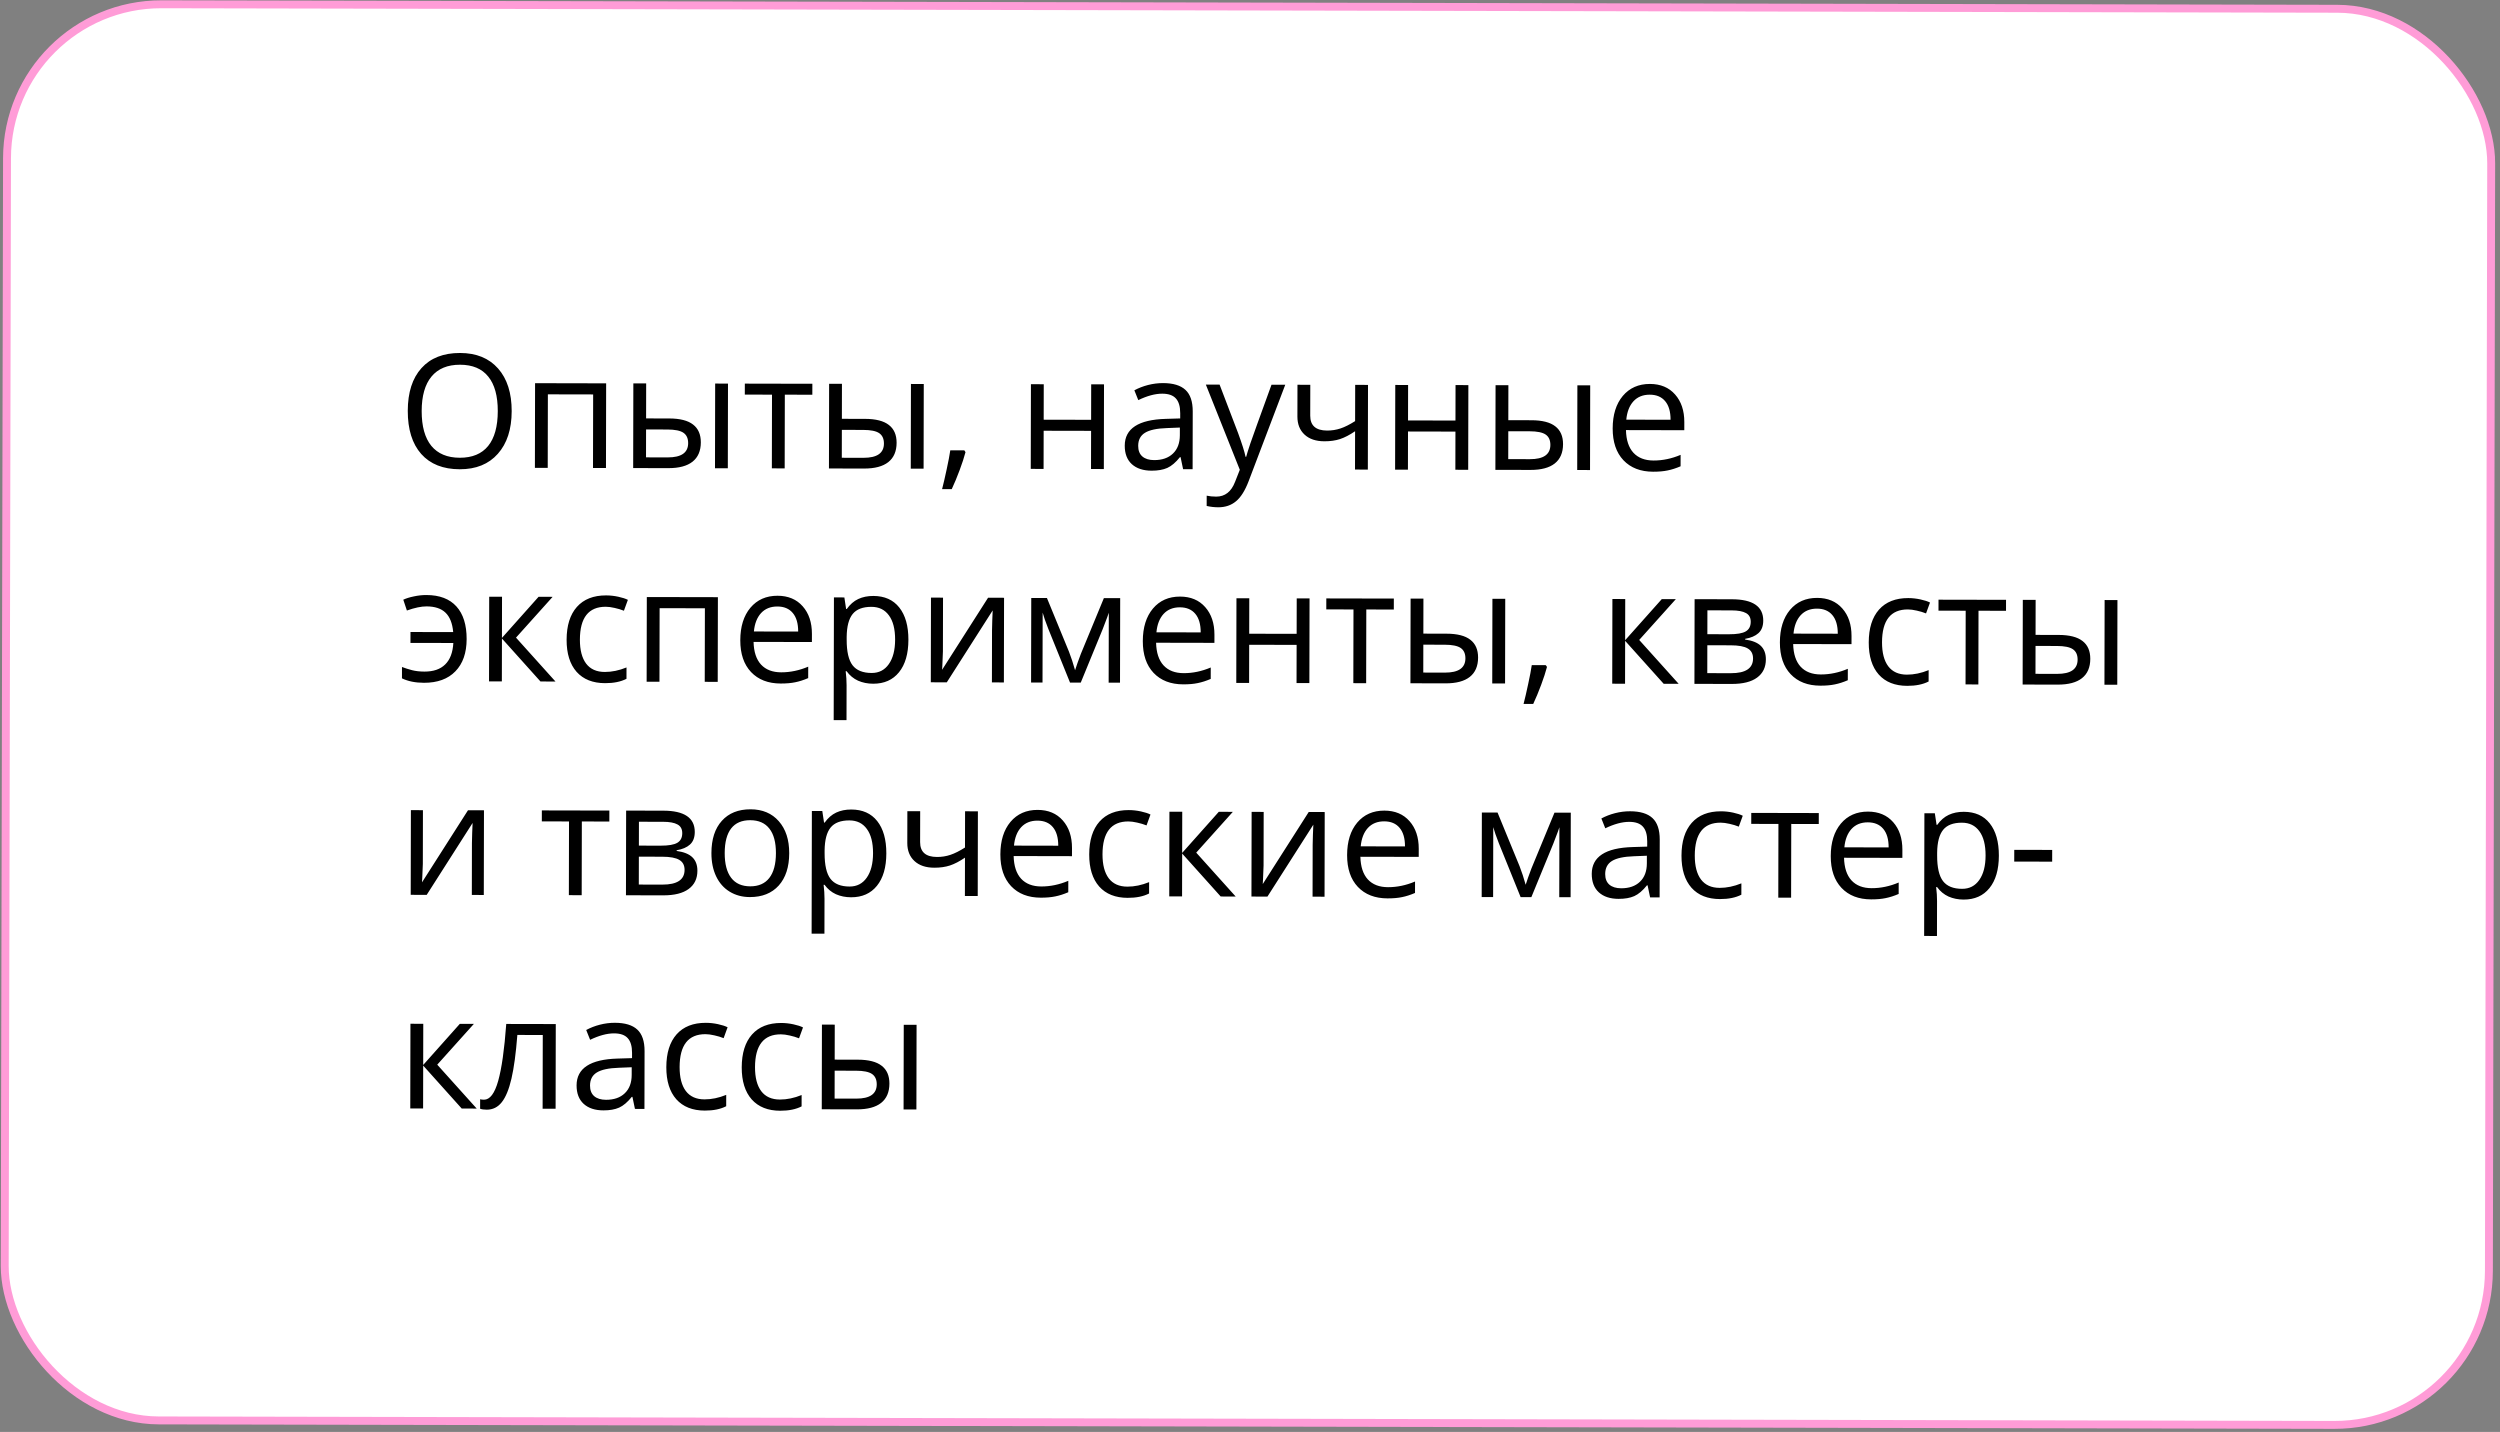 <?xml version="1.0" encoding="UTF-8"?> <svg xmlns="http://www.w3.org/2000/svg" width="316" height="181" viewBox="0 0 316 181" fill="none"><rect x="0" y="0" width="316" height="181" fill="#808080" stroke="none"/><rect x="0.927" y="0.501" width="314" height="179" rx="19.5" transform="rotate(0.118 0.927 0.501)" fill="white" stroke="#FF9CD7"></rect><path d="M64.677 51.974C64.672 54.26 64.089 56.055 62.927 57.361C61.772 58.668 60.166 59.319 58.109 59.314C56.006 59.31 54.383 58.665 53.24 57.38C52.103 56.089 51.537 54.272 51.542 51.928C51.547 49.604 52.123 47.805 53.272 46.531C54.42 45.251 56.049 44.613 58.158 44.617C60.209 44.621 61.809 45.276 62.959 46.58C64.109 47.885 64.681 49.683 64.677 51.974ZM53.3 51.951C53.296 53.885 53.703 55.353 54.521 56.358C55.346 57.355 56.543 57.856 58.112 57.859C59.694 57.862 60.889 57.367 61.699 56.373C62.508 55.378 62.915 53.911 62.919 51.971C62.923 50.05 62.522 48.594 61.717 47.603C60.918 46.605 59.731 46.105 58.155 46.102C56.573 46.098 55.368 46.597 54.539 47.598C53.717 48.592 53.304 50.043 53.3 51.951ZM69.232 59.142L67.611 59.139L67.633 48.435L76.617 48.454L76.595 59.157L74.955 59.154L74.974 49.857L69.251 49.845L69.232 59.142ZM81.667 52.888L84.587 52.894C85.948 52.897 86.953 53.153 87.603 53.662C88.259 54.165 88.587 54.917 88.585 55.92C88.582 56.994 88.232 57.807 87.535 58.359C86.843 58.905 85.824 59.176 84.476 59.173L80.033 59.164L80.055 48.461L81.676 48.464L81.667 52.888ZM91.996 59.189L90.375 59.185L90.397 48.482L92.018 48.486L91.996 59.189ZM81.664 54.285L81.657 57.81L84.401 57.816C86.12 57.819 86.98 57.219 86.983 56.014C86.984 55.415 86.786 54.979 86.39 54.705C85.993 54.43 85.316 54.292 84.359 54.29L81.664 54.285ZM102.679 49.894L99.202 49.887L99.183 59.204L97.562 59.2L97.581 49.884L94.144 49.877L94.147 48.49L102.682 48.508L102.679 49.894ZM106.413 52.939L109.333 52.945C110.694 52.948 111.699 53.204 112.349 53.713C113.005 54.216 113.333 54.968 113.331 55.971C113.328 57.045 112.978 57.858 112.281 58.41C111.589 58.956 110.57 59.227 109.222 59.224L104.779 59.215L104.801 48.512L106.422 48.515L106.413 52.939ZM116.742 59.24L115.121 59.236L115.143 48.533L116.764 48.537L116.742 59.24ZM106.41 54.336L106.403 57.861L109.147 57.867C110.866 57.87 111.726 57.27 111.729 56.065C111.73 55.466 111.532 55.03 111.136 54.755C110.739 54.481 110.062 54.343 109.105 54.341L106.41 54.336ZM121.893 56.926L122.039 57.151C121.868 57.802 121.623 58.556 121.302 59.415C120.981 60.28 120.648 61.084 120.301 61.825L119.08 61.823C119.257 61.146 119.451 60.31 119.662 59.314C119.878 58.318 120.03 57.521 120.116 56.922L121.893 56.926ZM131.93 48.568L131.921 53.05L137.917 53.063L137.926 48.58L139.547 48.584L139.525 59.287L137.904 59.283L137.914 54.459L131.918 54.447L131.908 59.271L130.287 59.268L130.309 48.565L131.93 48.568ZM149.544 59.307L149.225 57.783L149.147 57.783C148.612 58.452 148.077 58.907 147.543 59.147C147.015 59.38 146.354 59.496 145.56 59.494C144.499 59.492 143.666 59.217 143.061 58.669C142.464 58.121 142.166 57.342 142.168 56.333C142.172 54.172 143.903 53.042 147.36 52.945L149.177 52.89L149.178 52.226C149.18 51.386 148.999 50.768 148.635 50.37C148.278 49.965 147.702 49.762 146.908 49.761C146.016 49.759 145.006 50.03 143.879 50.575L143.383 49.334C143.911 49.048 144.488 48.825 145.113 48.663C145.745 48.502 146.377 48.422 147.008 48.423C148.284 48.426 149.228 48.711 149.839 49.279C150.456 49.846 150.763 50.755 150.761 52.005L150.746 59.31L149.544 59.307ZM145.885 58.157C146.894 58.159 147.685 57.884 148.259 57.332C148.84 56.78 149.131 56.006 149.133 55.01L149.135 54.043L147.514 54.108C146.225 54.151 145.294 54.35 144.72 54.707C144.153 55.058 143.868 55.607 143.867 56.356C143.866 56.942 144.041 57.388 144.392 57.695C144.749 58.002 145.247 58.156 145.885 58.157ZM152.418 48.61L154.156 48.614L156.488 54.722C156.999 56.116 157.316 57.123 157.438 57.741L157.516 57.742C157.602 57.41 157.779 56.844 158.047 56.043C158.322 55.237 159.213 52.765 160.719 48.627L162.457 48.631L157.832 60.809C157.374 62.012 156.839 62.864 156.226 63.364C155.619 63.87 154.873 64.123 153.988 64.121C153.493 64.12 153.005 64.064 152.523 63.952L152.526 62.653C152.884 62.732 153.284 62.772 153.727 62.773C154.84 62.775 155.636 62.152 156.113 60.903L156.712 59.381L152.418 48.61ZM165.621 48.637L165.613 52.543C165.611 53.793 166.322 54.42 167.748 54.423C168.34 54.424 168.907 54.334 169.448 54.153C169.988 53.972 170.601 53.664 171.286 53.229L171.295 48.649L172.916 48.652L172.894 59.355L171.273 59.352L171.283 54.508C170.598 54.975 169.963 55.306 169.377 55.5C168.797 55.688 168.139 55.781 167.403 55.779C166.336 55.777 165.5 55.496 164.895 54.934C164.291 54.373 163.99 53.614 163.992 52.657L164 48.634L165.621 48.637ZM177.984 48.663L177.975 53.145L183.971 53.157L183.98 48.675L185.602 48.678L185.58 59.381L183.958 59.378L183.968 54.554L177.972 54.541L177.962 59.366L176.341 59.362L176.363 48.659L177.984 48.663ZM190.651 53.112L193.571 53.118C194.932 53.121 195.937 53.377 196.587 53.886C197.243 54.389 197.571 55.142 197.569 56.144C197.566 57.218 197.216 58.032 196.519 58.584C195.827 59.129 194.808 59.4 193.46 59.398L189.017 59.388L189.039 48.685L190.66 48.689L190.651 53.112ZM200.98 59.413L199.359 59.41L199.381 48.707L201.002 48.71L200.98 59.413ZM190.648 54.509L190.641 58.034L193.385 58.04C195.104 58.044 195.964 57.443 195.967 56.239C195.968 55.64 195.77 55.203 195.374 54.929C194.977 54.655 194.301 54.517 193.343 54.514L190.648 54.509ZM208.948 59.625C207.366 59.621 206.117 59.137 205.201 58.172C204.292 57.206 203.839 55.867 203.842 54.155C203.846 52.43 204.272 51.06 205.12 50.047C205.975 49.033 207.119 48.527 208.551 48.53C209.892 48.533 210.953 48.978 211.732 49.865C212.511 50.745 212.9 51.908 212.897 53.354L212.895 54.379L205.522 54.364C205.552 55.62 205.865 56.575 206.463 57.227C207.067 57.879 207.916 58.207 209.01 58.209C210.162 58.211 211.302 57.973 212.429 57.493L212.426 58.939C211.853 59.185 211.309 59.359 210.794 59.463C210.286 59.572 209.671 59.626 208.948 59.625ZM208.529 49.888C207.669 49.886 206.982 50.164 206.467 50.723C205.958 51.282 205.657 52.056 205.563 53.045L211.159 53.057C211.161 52.035 210.935 51.253 210.48 50.712C210.026 50.164 209.375 49.889 208.529 49.888ZM53.59 86.305C52.503 86.303 51.576 86.115 50.808 85.743L50.811 84.307C51.202 84.458 51.624 84.592 52.08 84.71C52.535 84.828 53.059 84.888 53.652 84.889C54.785 84.892 55.658 84.591 56.271 83.986C56.891 83.382 57.234 82.478 57.302 81.274L51.882 81.263L51.885 79.886L57.285 79.897C57.183 78.777 56.856 77.956 56.304 77.434C55.758 76.912 54.961 76.65 53.913 76.648C53.242 76.646 52.415 76.82 51.431 77.17L50.975 75.802C51.334 75.633 51.78 75.494 52.314 75.385C52.848 75.268 53.376 75.211 53.896 75.212C55.563 75.215 56.828 75.697 57.692 76.655C58.556 77.608 58.986 78.982 58.983 80.779C58.979 82.53 58.504 83.89 57.558 84.858C56.619 85.826 55.296 86.309 53.59 86.305ZM68.076 75.436L69.853 75.44L65.223 80.597L70.212 86.144L68.317 86.14L63.446 80.71L63.434 86.13L61.813 86.127L61.835 75.424L63.456 75.427L63.446 80.632L68.076 75.436ZM76.481 86.352C74.931 86.349 73.731 85.871 72.88 84.919C72.036 83.96 71.615 82.609 71.619 80.864C71.623 79.073 72.055 77.691 72.917 76.716C73.785 75.741 75.016 75.255 76.611 75.259C77.125 75.26 77.64 75.316 78.154 75.428C78.668 75.54 79.071 75.671 79.364 75.821L78.863 77.197C78.505 77.053 78.115 76.935 77.692 76.843C77.269 76.744 76.895 76.695 76.569 76.694C74.395 76.69 73.305 78.074 73.299 80.848C73.296 82.163 73.558 83.172 74.084 83.877C74.616 84.581 75.403 84.934 76.445 84.936C77.337 84.938 78.252 84.748 79.19 84.366L79.187 85.801C78.47 86.171 77.568 86.355 76.481 86.352ZM83.356 86.171L81.735 86.168L81.757 75.465L90.742 75.483L90.719 86.186L89.079 86.183L89.098 76.886L83.375 76.874L83.356 86.171ZM98.678 86.398C97.096 86.395 95.847 85.91 94.931 84.945C94.022 83.98 93.569 82.641 93.572 80.928C93.576 79.203 94.002 77.834 94.85 76.82C95.705 75.806 96.849 75.3 98.281 75.303C99.622 75.306 100.682 75.751 101.462 76.638C102.241 77.519 102.629 78.681 102.627 80.127L102.624 81.152L95.251 81.137C95.281 82.394 95.595 83.348 96.193 84C96.797 84.653 97.646 84.98 98.74 84.982C99.892 84.984 101.032 84.746 102.159 84.266L102.156 85.712C101.583 85.958 101.039 86.133 100.524 86.236C100.016 86.345 99.401 86.399 98.678 86.398ZM98.259 76.661C97.399 76.659 96.712 76.938 96.196 77.496C95.687 78.055 95.386 78.829 95.293 79.819L100.889 79.83C100.891 78.808 100.665 78.026 100.21 77.485C99.755 76.937 99.105 76.662 98.259 76.661ZM110.367 86.422C109.671 86.421 109.033 86.292 108.454 86.037C107.882 85.776 107.401 85.377 107.011 84.843L106.894 84.843C106.971 85.468 107.009 86.06 107.008 86.62L106.999 91.024L105.378 91.021L105.409 75.513L106.728 75.516L106.949 76.981L107.028 76.981C107.445 76.396 107.931 75.974 108.485 75.715C109.039 75.456 109.674 75.327 110.39 75.328C111.81 75.331 112.902 75.818 113.669 76.79C114.441 77.762 114.826 79.123 114.822 80.874C114.819 82.632 114.422 83.999 113.632 84.974C112.849 85.942 111.761 86.425 110.367 86.422ZM110.153 76.705C109.059 76.702 108.268 77.004 107.778 77.608C107.289 78.213 107.036 79.175 107.02 80.497L107.02 80.858C107.016 82.362 107.265 83.44 107.765 84.092C108.265 84.738 109.068 85.062 110.175 85.064C111.099 85.066 111.823 84.693 112.345 83.946C112.874 83.198 113.14 82.167 113.143 80.852C113.145 79.517 112.884 78.494 112.358 77.784C111.839 77.066 111.104 76.707 110.153 76.705ZM119.198 75.542L119.185 82.329L119.113 84.106L119.082 84.662L124.892 75.553L126.913 75.558L126.891 86.261L125.378 86.257L125.391 79.715L125.423 78.426L125.474 77.156L119.675 86.246L117.653 86.242L117.675 75.538L119.198 75.542ZM135.889 84.717L136.193 83.809L136.616 82.658L139.53 75.603L141.591 75.607L141.569 86.291L140.133 86.288L140.152 77.45L139.955 78.016L139.386 79.509L136.608 86.281L135.251 86.278L132.501 79.475C132.158 78.602 131.921 77.921 131.792 77.433L131.774 86.271L130.329 86.268L130.351 75.584L132.333 75.588L135.122 82.381C135.4 83.098 135.656 83.876 135.889 84.717ZM149.557 86.503C147.975 86.499 146.726 86.015 145.81 85.05C144.9 84.084 144.447 82.745 144.451 81.033C144.454 79.308 144.88 77.938 145.729 76.924C146.584 75.91 147.727 75.405 149.16 75.408C150.501 75.411 151.561 75.856 152.341 76.743C153.12 77.623 153.508 78.786 153.505 80.231L153.503 81.257L146.13 81.242C146.16 82.498 146.474 83.453 147.072 84.105C147.676 84.757 148.525 85.085 149.618 85.087C150.771 85.089 151.911 84.85 153.038 84.371L153.035 85.816C152.461 86.063 151.917 86.237 151.403 86.34C150.895 86.45 150.28 86.504 149.557 86.503ZM149.137 76.765C148.278 76.764 147.591 77.042 147.075 77.601C146.566 78.16 146.265 78.934 146.172 79.923L151.768 79.935C151.77 78.913 151.543 78.131 151.089 77.59C150.634 77.042 149.984 76.767 149.137 76.765ZM157.909 75.621L157.9 80.104L163.896 80.116L163.905 75.634L165.527 75.637L165.504 86.34L163.883 86.337L163.893 81.513L157.897 81.5L157.887 86.324L156.266 86.321L156.288 75.618L157.909 75.621ZM176.178 77.046L172.701 77.038L172.682 86.355L171.061 86.352L171.08 77.035L167.643 77.028L167.646 75.641L176.181 75.659L176.178 77.046ZM179.912 80.09L182.832 80.097C184.193 80.099 185.198 80.355 185.848 80.864C186.504 81.367 186.832 82.12 186.83 83.122C186.827 84.197 186.477 85.01 185.78 85.561C185.088 86.107 184.069 86.378 182.721 86.376L178.278 86.366L178.3 75.663L179.921 75.667L179.912 80.09ZM190.241 86.391L188.62 86.388L188.642 75.685L190.263 75.688L190.241 86.391ZM179.909 81.487L179.902 85.012L182.646 85.018C184.365 85.022 185.225 84.421 185.228 83.217C185.229 82.618 185.031 82.181 184.635 81.907C184.238 81.633 183.561 81.494 182.604 81.493L179.909 81.487ZM195.392 84.077L195.538 84.302C195.367 84.953 195.122 85.708 194.801 86.566C194.48 87.432 194.146 88.235 193.8 88.977L192.579 88.974C192.756 88.297 192.95 87.461 193.161 86.465C193.377 85.47 193.529 84.672 193.615 84.074L195.392 84.077ZM210.048 75.729L211.825 75.732L207.195 80.889L212.184 86.436L210.29 86.432L205.418 81.002L205.407 86.422L203.786 86.419L203.808 75.716L205.429 75.719L205.418 80.924L210.048 75.729ZM222.874 78.441C222.873 79.137 222.67 79.667 222.266 80.031C221.868 80.388 221.307 80.628 220.584 80.75L220.584 80.838C221.495 80.964 222.159 81.232 222.575 81.643C222.997 82.054 223.208 82.621 223.206 83.344C223.204 84.34 222.835 85.107 222.098 85.646C221.368 86.185 220.299 86.453 218.893 86.45L214.176 86.44L214.198 75.737L218.896 75.747C221.552 75.752 222.878 76.65 222.874 78.441ZM221.585 83.233C221.586 82.653 221.366 82.233 220.924 81.972C220.488 81.704 219.762 81.569 218.747 81.567L215.807 81.561L215.8 85.086L218.779 85.092C220.647 85.096 221.583 84.476 221.585 83.233ZM221.292 78.594C221.293 78.073 221.092 77.704 220.689 77.489C220.292 77.267 219.687 77.155 218.873 77.153L215.816 77.147L215.81 80.164L218.554 80.17C219.557 80.172 220.264 80.05 220.674 79.803C221.085 79.557 221.291 79.153 221.292 78.594ZM230.084 86.668C228.502 86.665 227.253 86.181 226.337 85.215C225.428 84.25 224.975 82.911 224.978 81.199C224.982 79.474 225.408 78.104 226.256 77.09C227.111 76.076 228.255 75.571 229.687 75.574C231.028 75.576 232.088 76.021 232.868 76.908C233.647 77.789 234.035 78.952 234.032 80.397L234.03 81.422L226.657 81.407C226.687 82.664 227.001 83.618 227.599 84.271C228.203 84.923 229.052 85.25 230.146 85.252C231.298 85.255 232.438 85.016 233.565 84.537L233.562 85.982C232.989 86.228 232.445 86.403 231.93 86.506C231.422 86.616 230.807 86.67 230.084 86.668ZM229.665 76.931C228.805 76.929 228.118 77.208 227.602 77.767C227.093 78.326 226.792 79.1 226.699 80.089L232.295 80.101C232.297 79.079 232.071 78.297 231.616 77.755C231.161 77.208 230.511 76.933 229.665 76.931ZM241.07 86.691C239.521 86.688 238.321 86.21 237.47 85.258C236.625 84.299 236.205 82.947 236.209 81.202C236.212 79.412 236.645 78.029 237.506 77.055C238.374 76.08 239.606 75.594 241.201 75.597C241.715 75.599 242.229 75.655 242.743 75.767C243.257 75.878 243.661 76.009 243.953 76.16L243.452 77.536C243.095 77.392 242.704 77.274 242.281 77.182C241.858 77.083 241.484 77.034 241.159 77.033C238.984 77.028 237.894 78.413 237.888 81.186C237.886 82.501 238.147 83.511 238.673 84.215C239.205 84.919 239.993 85.273 241.034 85.275C241.926 85.277 242.841 85.087 243.78 84.704L243.777 86.14C243.06 86.51 242.158 86.693 241.07 86.691ZM253.561 77.205L250.084 77.198L250.065 86.514L248.444 86.511L248.463 77.194L245.025 77.187L245.028 75.801L253.563 75.818L253.561 77.205ZM257.295 80.25L260.214 80.256C261.575 80.258 262.58 80.514 263.23 81.024C263.887 81.526 264.214 82.279 264.212 83.281C264.21 84.356 263.86 85.169 263.162 85.721C262.471 86.266 261.452 86.538 260.104 86.535L255.661 86.526L255.683 75.823L257.304 75.826L257.295 80.25ZM267.623 86.55L266.002 86.547L266.024 75.844L267.645 75.847L267.623 86.55ZM257.292 81.646L257.284 85.172L260.029 85.177C261.747 85.181 262.608 84.58 262.61 83.376C262.612 82.777 262.414 82.34 262.017 82.066C261.621 81.792 260.944 81.654 259.987 81.652L257.292 81.646ZM53.459 102.406L53.446 109.194L53.373 110.971L53.343 111.527L59.153 102.418L61.174 102.422L61.152 113.125L59.639 113.122L59.652 106.579L59.684 105.29L59.736 104.021L53.935 113.111L51.914 113.106L51.936 102.403L53.459 102.406ZM77.021 103.842L73.544 103.834L73.525 113.151L71.904 113.148L71.923 103.831L68.486 103.824L68.489 102.437L77.024 102.455L77.021 103.842ZM87.819 105.163C87.818 105.859 87.615 106.389 87.21 106.753C86.812 107.111 86.252 107.35 85.529 107.472L85.529 107.56C86.44 107.686 87.104 107.954 87.519 108.365C87.942 108.776 88.152 109.343 88.151 110.066C88.149 111.062 87.779 111.829 87.043 112.368C86.312 112.907 85.244 113.175 83.838 113.172L79.121 113.162L79.143 102.459L83.84 102.469C86.496 102.474 87.823 103.372 87.819 105.163ZM86.53 109.955C86.531 109.376 86.311 108.955 85.868 108.694C85.433 108.426 84.707 108.291 83.692 108.289L80.752 108.283L80.745 111.808L83.723 111.814C85.592 111.818 86.527 111.198 86.53 109.955ZM86.237 105.316C86.238 104.795 86.037 104.427 85.634 104.211C85.237 103.989 84.632 103.877 83.818 103.875L80.761 103.869L80.755 106.886L83.499 106.892C84.502 106.894 85.208 106.772 85.619 106.525C86.03 106.279 86.236 105.876 86.237 105.316ZM99.757 107.844C99.753 109.588 99.311 110.951 98.43 111.933C97.549 112.907 96.334 113.393 94.785 113.39C93.828 113.388 92.978 113.162 92.237 112.711C91.496 112.26 90.924 111.614 90.522 110.774C90.121 109.933 89.921 108.95 89.923 107.823C89.927 106.078 90.366 104.722 91.24 103.754C92.114 102.779 93.326 102.293 94.876 102.296C96.373 102.299 97.56 102.8 98.437 103.798C99.32 104.796 99.76 106.144 99.757 107.844ZM91.603 107.827C91.6 109.194 91.871 110.236 92.417 110.953C92.962 111.671 93.765 112.03 94.826 112.033C95.888 112.035 96.692 111.682 97.241 110.973C97.796 110.258 98.075 109.214 98.077 107.84C98.08 106.479 97.805 105.447 97.254 104.743C96.708 104.032 95.898 103.675 94.824 103.673C93.763 103.671 92.961 104.018 92.42 104.713C91.878 105.409 91.606 106.447 91.603 107.827ZM107.578 113.416C106.881 113.415 106.243 113.287 105.664 113.031C105.092 112.77 104.611 112.372 104.221 111.837L104.104 111.837C104.181 112.462 104.219 113.055 104.218 113.614L104.209 118.019L102.588 118.015L102.62 102.508L103.938 102.51L104.159 103.976L104.238 103.976C104.655 103.391 105.141 102.969 105.695 102.709C106.249 102.45 106.884 102.321 107.6 102.323C109.02 102.325 110.112 102.813 110.879 103.784C111.651 104.756 112.036 106.117 112.032 107.869C112.029 109.627 111.632 110.993 110.842 111.968C110.059 112.936 108.971 113.419 107.578 113.416ZM107.363 103.699C106.269 103.697 105.478 103.998 104.988 104.602C104.499 105.207 104.246 106.17 104.23 107.491L104.23 107.853C104.227 109.357 104.475 110.435 104.975 111.087C105.475 111.732 106.278 112.056 107.385 112.058C108.31 112.06 109.033 111.687 109.555 110.94C110.084 110.192 110.35 109.161 110.353 107.846C110.355 106.511 110.094 105.488 109.568 104.778C109.049 104.061 108.314 103.701 107.363 103.699ZM116.311 102.536L116.303 106.442C116.3 107.692 117.012 108.318 118.438 108.321C119.03 108.323 119.597 108.233 120.137 108.051C120.678 107.87 121.291 107.562 121.975 107.128L121.985 102.547L123.606 102.551L123.584 113.254L121.963 113.251L121.973 108.407C121.288 108.874 120.653 109.205 120.066 109.399C119.487 109.587 118.829 109.68 118.093 109.678C117.025 109.676 116.189 109.394 115.585 108.833C114.981 108.272 114.68 107.513 114.682 106.556L114.69 102.532L116.311 102.536ZM131.552 113.466C129.97 113.462 128.721 112.978 127.805 112.013C126.896 111.047 126.443 109.708 126.446 107.996C126.45 106.271 126.876 104.901 127.724 103.887C128.579 102.874 129.723 102.368 131.155 102.371C132.496 102.374 133.556 102.819 134.336 103.706C135.115 104.586 135.504 105.749 135.501 107.194L135.498 108.22L128.125 108.205C128.155 109.461 128.469 110.416 129.067 111.068C129.671 111.72 130.52 112.047 131.614 112.05C132.766 112.052 133.906 111.814 135.033 111.334L135.03 112.779C134.457 113.026 133.913 113.2 133.398 113.303C132.89 113.413 132.275 113.467 131.552 113.466ZM131.133 103.728C130.273 103.727 129.586 104.005 129.07 104.564C128.561 105.123 128.26 105.897 128.167 106.886L133.763 106.898C133.765 105.876 133.539 105.094 133.084 104.553C132.63 104.005 131.979 103.73 131.133 103.728ZM142.538 113.488C140.989 113.485 139.789 113.007 138.938 112.055C138.093 111.096 137.673 109.744 137.677 108C137.68 106.209 138.113 104.827 138.974 103.852C139.842 102.877 141.074 102.391 142.669 102.395C143.183 102.396 143.697 102.452 144.211 102.564C144.725 102.676 145.129 102.807 145.421 102.957L144.921 104.333C144.563 104.189 144.172 104.071 143.749 103.979C143.326 103.88 142.952 103.831 142.627 103.83C140.452 103.826 139.362 105.21 139.356 107.984C139.354 109.299 139.615 110.308 140.141 111.013C140.674 111.717 141.461 112.07 142.502 112.072C143.394 112.074 144.309 111.884 145.248 111.502L145.245 112.937C144.528 113.307 143.626 113.49 142.538 113.488ZM154.055 102.613L155.832 102.617L151.203 107.774L156.191 113.321L154.297 113.317L149.425 107.887L149.414 113.307L147.793 113.304L147.815 102.601L149.436 102.604L149.425 107.809L154.055 102.613ZM159.729 102.625L159.715 109.412L159.643 111.189L159.612 111.746L165.422 102.637L167.444 102.641L167.422 113.344L165.908 113.341L165.921 106.798L165.953 105.509L166.005 104.24L160.205 113.329L158.183 113.325L158.205 102.622L159.729 102.625ZM175.38 113.556C173.798 113.553 172.549 113.068 171.633 112.103C170.724 111.137 170.271 109.799 170.274 108.086C170.278 106.361 170.704 104.991 171.552 103.978C172.407 102.964 173.551 102.458 174.983 102.461C176.324 102.464 177.384 102.909 178.164 103.796C178.943 104.676 179.332 105.839 179.329 107.285L179.327 108.31L171.953 108.295C171.983 109.551 172.297 110.506 172.895 111.158C173.499 111.81 174.348 112.138 175.442 112.14C176.594 112.142 177.734 111.904 178.861 111.424L178.858 112.87C178.285 113.116 177.741 113.29 177.226 113.394C176.718 113.503 176.103 113.557 175.38 113.556ZM174.961 103.819C174.101 103.817 173.414 104.095 172.898 104.654C172.389 105.213 172.088 105.987 171.995 106.977L177.591 106.988C177.593 105.966 177.367 105.184 176.912 104.643C176.458 104.095 175.807 103.82 174.961 103.819ZM192.845 111.834L193.149 110.926L193.572 109.775L196.486 102.72L198.547 102.725L198.525 113.408L197.089 113.405L197.108 104.567L196.911 105.133L196.342 106.626L193.564 113.398L192.207 113.395L189.457 106.593C189.114 105.719 188.878 105.039 188.748 104.55L188.73 113.388L187.285 113.385L187.307 102.701L189.289 102.705L192.078 109.498C192.356 110.215 192.612 110.994 192.845 111.834ZM208.574 113.429L208.255 111.905L208.177 111.905C207.641 112.574 207.107 113.029 206.572 113.268C206.044 113.502 205.383 113.618 204.589 113.616C203.528 113.614 202.695 113.339 202.091 112.79C201.493 112.242 201.195 111.464 201.197 110.455C201.202 108.293 202.932 107.164 206.39 107.067L208.206 107.012L208.208 106.348C208.209 105.508 208.028 104.889 207.664 104.491C207.307 104.087 206.732 103.884 205.937 103.882C205.045 103.881 204.036 104.152 202.908 104.696L202.413 103.455C202.941 103.17 203.517 102.946 204.143 102.785C204.774 102.623 205.406 102.543 206.038 102.545C207.314 102.547 208.257 102.832 208.868 103.4C209.485 103.968 209.793 104.877 209.79 106.127L209.775 113.431L208.574 113.429ZM204.914 112.279C205.923 112.281 206.715 112.006 207.289 111.453C207.869 110.901 208.161 110.127 208.163 109.131L208.165 108.164L206.544 108.229C205.254 108.272 204.323 108.472 203.749 108.829C203.182 109.179 202.898 109.729 202.896 110.478C202.895 111.064 203.07 111.51 203.421 111.817C203.778 112.123 204.276 112.277 204.914 112.279ZM217.402 113.642C215.852 113.639 214.652 113.161 213.801 112.209C212.957 111.25 212.536 109.899 212.54 108.154C212.543 106.363 212.976 104.981 213.837 104.006C214.705 103.031 215.937 102.545 217.532 102.549C218.046 102.55 218.56 102.606 219.074 102.718C219.589 102.83 219.992 102.961 220.285 103.111L219.784 104.487C219.426 104.343 219.036 104.225 218.613 104.133C218.19 104.035 217.815 103.985 217.49 103.984C215.315 103.98 214.225 105.364 214.22 108.138C214.217 109.453 214.478 110.462 215.004 111.167C215.537 111.871 216.324 112.224 217.365 112.226C218.257 112.228 219.172 112.038 220.111 111.656L220.108 113.091C219.391 113.461 218.489 113.645 217.402 113.642ZM229.892 104.156L226.415 104.149L226.396 113.465L224.775 113.462L224.794 104.146L221.357 104.139L221.36 102.752L229.895 102.77L229.892 104.156ZM236.513 113.682C234.931 113.678 233.682 113.194 232.766 112.229C231.856 111.263 231.403 109.924 231.407 108.212C231.41 106.487 231.836 105.117 232.685 104.103C233.54 103.09 234.683 102.584 236.116 102.587C237.457 102.59 238.517 103.035 239.297 103.922C240.076 104.802 240.464 105.965 240.461 107.41L240.459 108.436L233.086 108.421C233.116 109.677 233.43 110.632 234.028 111.284C234.632 111.936 235.481 112.263 236.574 112.266C237.727 112.268 238.866 112.03 239.994 111.55L239.991 112.995C239.417 113.242 238.873 113.416 238.359 113.519C237.851 113.629 237.235 113.683 236.513 113.682ZM236.093 103.944C235.234 103.943 234.547 104.221 234.031 104.78C233.522 105.339 233.221 106.113 233.128 107.102L238.724 107.114C238.726 106.092 238.499 105.31 238.045 104.769C237.59 104.221 236.94 103.946 236.093 103.944ZM248.202 113.706C247.506 113.704 246.868 113.576 246.289 113.321C245.717 113.059 245.236 112.661 244.846 112.126L244.729 112.126C244.806 112.751 244.844 113.344 244.842 113.904L244.833 118.308L243.212 118.305L243.244 102.797L244.563 102.8L244.784 104.265L244.862 104.265C245.28 103.68 245.766 103.258 246.32 102.999C246.874 102.739 247.509 102.61 248.225 102.612C249.644 102.615 250.737 103.102 251.503 104.074C252.276 105.045 252.661 106.407 252.657 108.158C252.653 109.916 252.257 111.282 251.467 112.257C250.684 113.226 249.595 113.709 248.202 113.706ZM247.988 103.988C246.894 103.986 246.103 104.287 245.613 104.892C245.123 105.496 244.871 106.459 244.855 107.781L244.854 108.142C244.851 109.646 245.1 110.724 245.6 111.376C246.1 112.022 246.903 112.346 248.01 112.348C248.934 112.35 249.658 111.977 250.18 111.229C250.709 110.482 250.975 109.45 250.977 108.135C250.98 106.801 250.719 105.778 250.193 105.067C249.673 104.35 248.938 103.99 247.988 103.988ZM254.599 108.904L254.602 107.42L259.397 107.43L259.394 108.914L254.599 108.904ZM58.121 129.416L59.898 129.42L55.268 134.576L60.257 140.124L58.362 140.12L53.491 134.69L53.48 140.11L51.858 140.106L51.88 129.403L53.502 129.407L53.491 134.612L58.121 129.416ZM70.228 140.144L68.587 140.141L68.606 130.824L65.393 130.818C65.213 133.135 64.965 134.974 64.649 136.334C64.334 137.694 63.925 138.689 63.423 139.32C62.926 139.95 62.294 140.265 61.526 140.263C61.175 140.262 60.895 140.223 60.687 140.144L60.689 138.943C60.832 138.982 60.995 139.002 61.177 139.002C61.926 139.004 62.523 138.214 62.969 136.633C63.415 135.052 63.755 132.65 63.99 129.428L70.25 129.441L70.228 140.144ZM80.257 140.165L79.938 138.641L79.86 138.641C79.324 139.31 78.79 139.765 78.255 140.004C77.727 140.238 77.066 140.354 76.272 140.352C75.211 140.35 74.378 140.075 73.774 139.526C73.176 138.978 72.878 138.2 72.88 137.191C72.885 135.029 74.615 133.9 78.073 133.803L79.889 133.748L79.891 133.084C79.892 132.244 79.711 131.625 79.347 131.227C78.99 130.823 78.415 130.62 77.62 130.618C76.728 130.616 75.719 130.888 74.591 131.432L74.096 130.191C74.624 129.906 75.2 129.682 75.826 129.521C76.457 129.359 77.089 129.279 77.721 129.281C78.997 129.283 79.94 129.568 80.551 130.136C81.168 130.704 81.476 131.613 81.473 132.863L81.458 140.167L80.257 140.165ZM76.597 139.015C77.606 139.017 78.398 138.742 78.972 138.189C79.552 137.637 79.844 136.863 79.846 135.867L79.848 134.9L78.227 134.965C76.937 135.008 76.006 135.208 75.432 135.565C74.865 135.915 74.581 136.465 74.579 137.214C74.578 137.8 74.753 138.246 75.104 138.553C75.461 138.859 75.959 139.013 76.597 139.015ZM89.085 140.378C87.535 140.375 86.335 139.897 85.484 138.945C84.64 137.986 84.219 136.635 84.223 134.89C84.227 133.099 84.659 131.717 85.52 130.742C86.388 129.767 87.62 129.281 89.215 129.285C89.729 129.286 90.243 129.342 90.757 129.454C91.272 129.566 91.675 129.697 91.968 129.847L91.467 131.223C91.109 131.079 90.719 130.961 90.296 130.869C89.873 130.77 89.498 130.721 89.173 130.72C86.998 130.716 85.908 132.1 85.903 134.874C85.9 136.189 86.161 137.198 86.687 137.903C87.22 138.607 88.007 138.96 89.048 138.962C89.94 138.964 90.855 138.774 91.794 138.392L91.791 139.827C91.074 140.197 90.172 140.381 89.085 140.378ZM98.616 140.398C97.066 140.395 95.866 139.917 95.015 138.965C94.171 138.006 93.75 136.654 93.754 134.909C93.758 133.119 94.19 131.736 95.052 130.762C95.919 129.787 97.151 129.301 98.746 129.304C99.26 129.305 99.775 129.362 100.289 129.474C100.803 129.585 101.206 129.716 101.499 129.867L100.998 131.243C100.64 131.099 100.25 130.981 99.827 130.889C99.404 130.79 99.029 130.741 98.704 130.74C96.529 130.735 95.439 132.12 95.434 134.893C95.431 136.208 95.693 137.218 96.219 137.922C96.751 138.626 97.538 138.98 98.58 138.982C99.472 138.984 100.387 138.793 101.325 138.411L101.322 139.847C100.605 140.216 99.703 140.4 98.616 140.398ZM105.504 133.937L108.424 133.943C109.785 133.946 110.79 134.202 111.44 134.711C112.097 135.214 112.424 135.967 112.422 136.969C112.419 138.043 112.069 138.857 111.372 139.409C110.681 139.954 109.661 140.225 108.313 140.223L103.87 140.213L103.892 129.51L105.513 129.514L105.504 133.937ZM115.833 140.238L114.212 140.235L114.234 129.532L115.855 129.535L115.833 140.238ZM105.501 135.334L105.494 138.859L108.238 138.865C109.957 138.868 110.817 138.268 110.82 137.064C110.821 136.465 110.623 136.028 110.227 135.754C109.83 135.48 109.154 135.341 108.197 135.339L105.501 135.334Z" fill="black"></path></svg> 